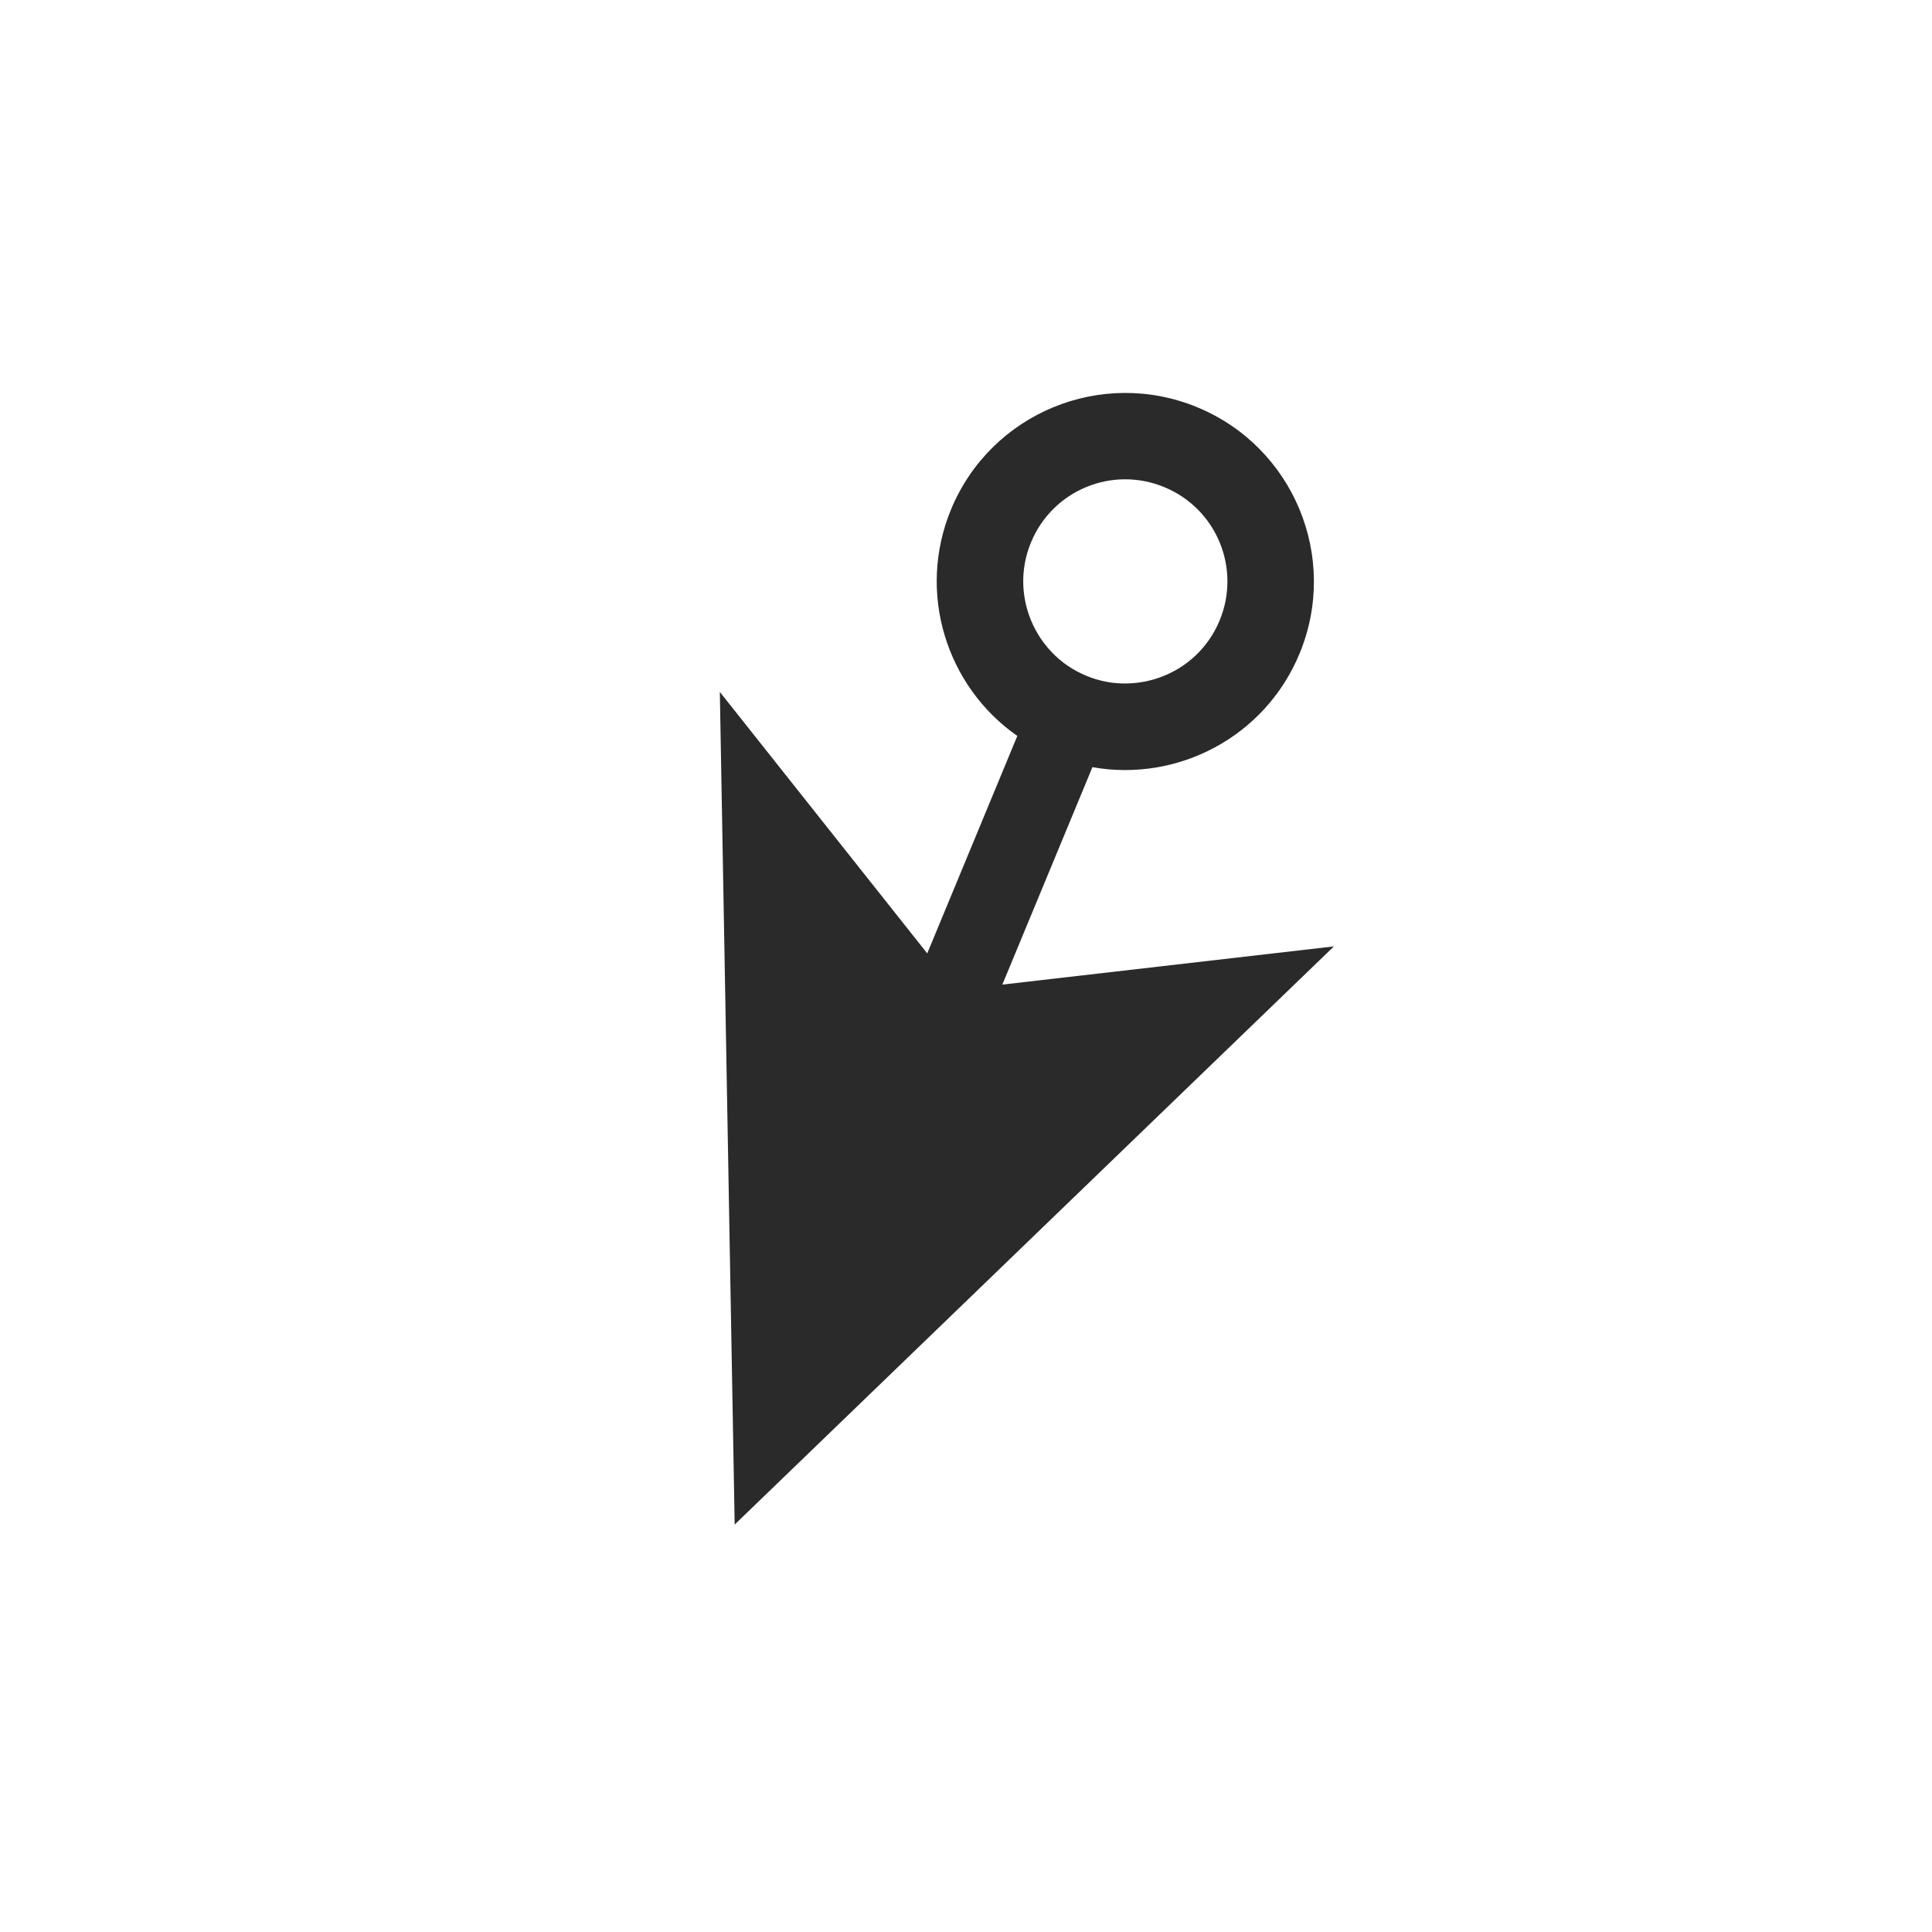 <svg width="48" height="48" viewBox="0 0 48 48" fill="none" xmlns="http://www.w3.org/2000/svg">
<g clip-path="url(#clip0_130_192)">
<path d="M25.275 18.284L23.037 23.687L17.884 17.191L18.253 37.877L33.14 23.513L24.903 24.462L27.141 19.06C29.258 19.437 31.429 18.309 32.286 16.241C33.277 13.849 32.139 11.109 29.75 10.12C27.362 9.131 24.62 10.263 23.629 12.655C22.773 14.721 23.511 17.054 25.275 18.284ZM28.928 12.103C30.226 12.64 30.837 14.121 30.301 15.416C29.903 16.378 28.981 16.962 28.002 16.98C27.663 16.99 27.319 16.926 26.988 16.789C26.656 16.651 26.368 16.453 26.135 16.207C25.456 15.502 25.217 14.437 25.615 13.475C26.152 12.178 27.631 11.566 28.928 12.103Z" fill="#2A2A2A"/>
</g>
<defs>
<clipPath id="clip0_130_192">
<rect width="48" height="48" fill="white"/>
</clipPath>
</defs>
</svg>
